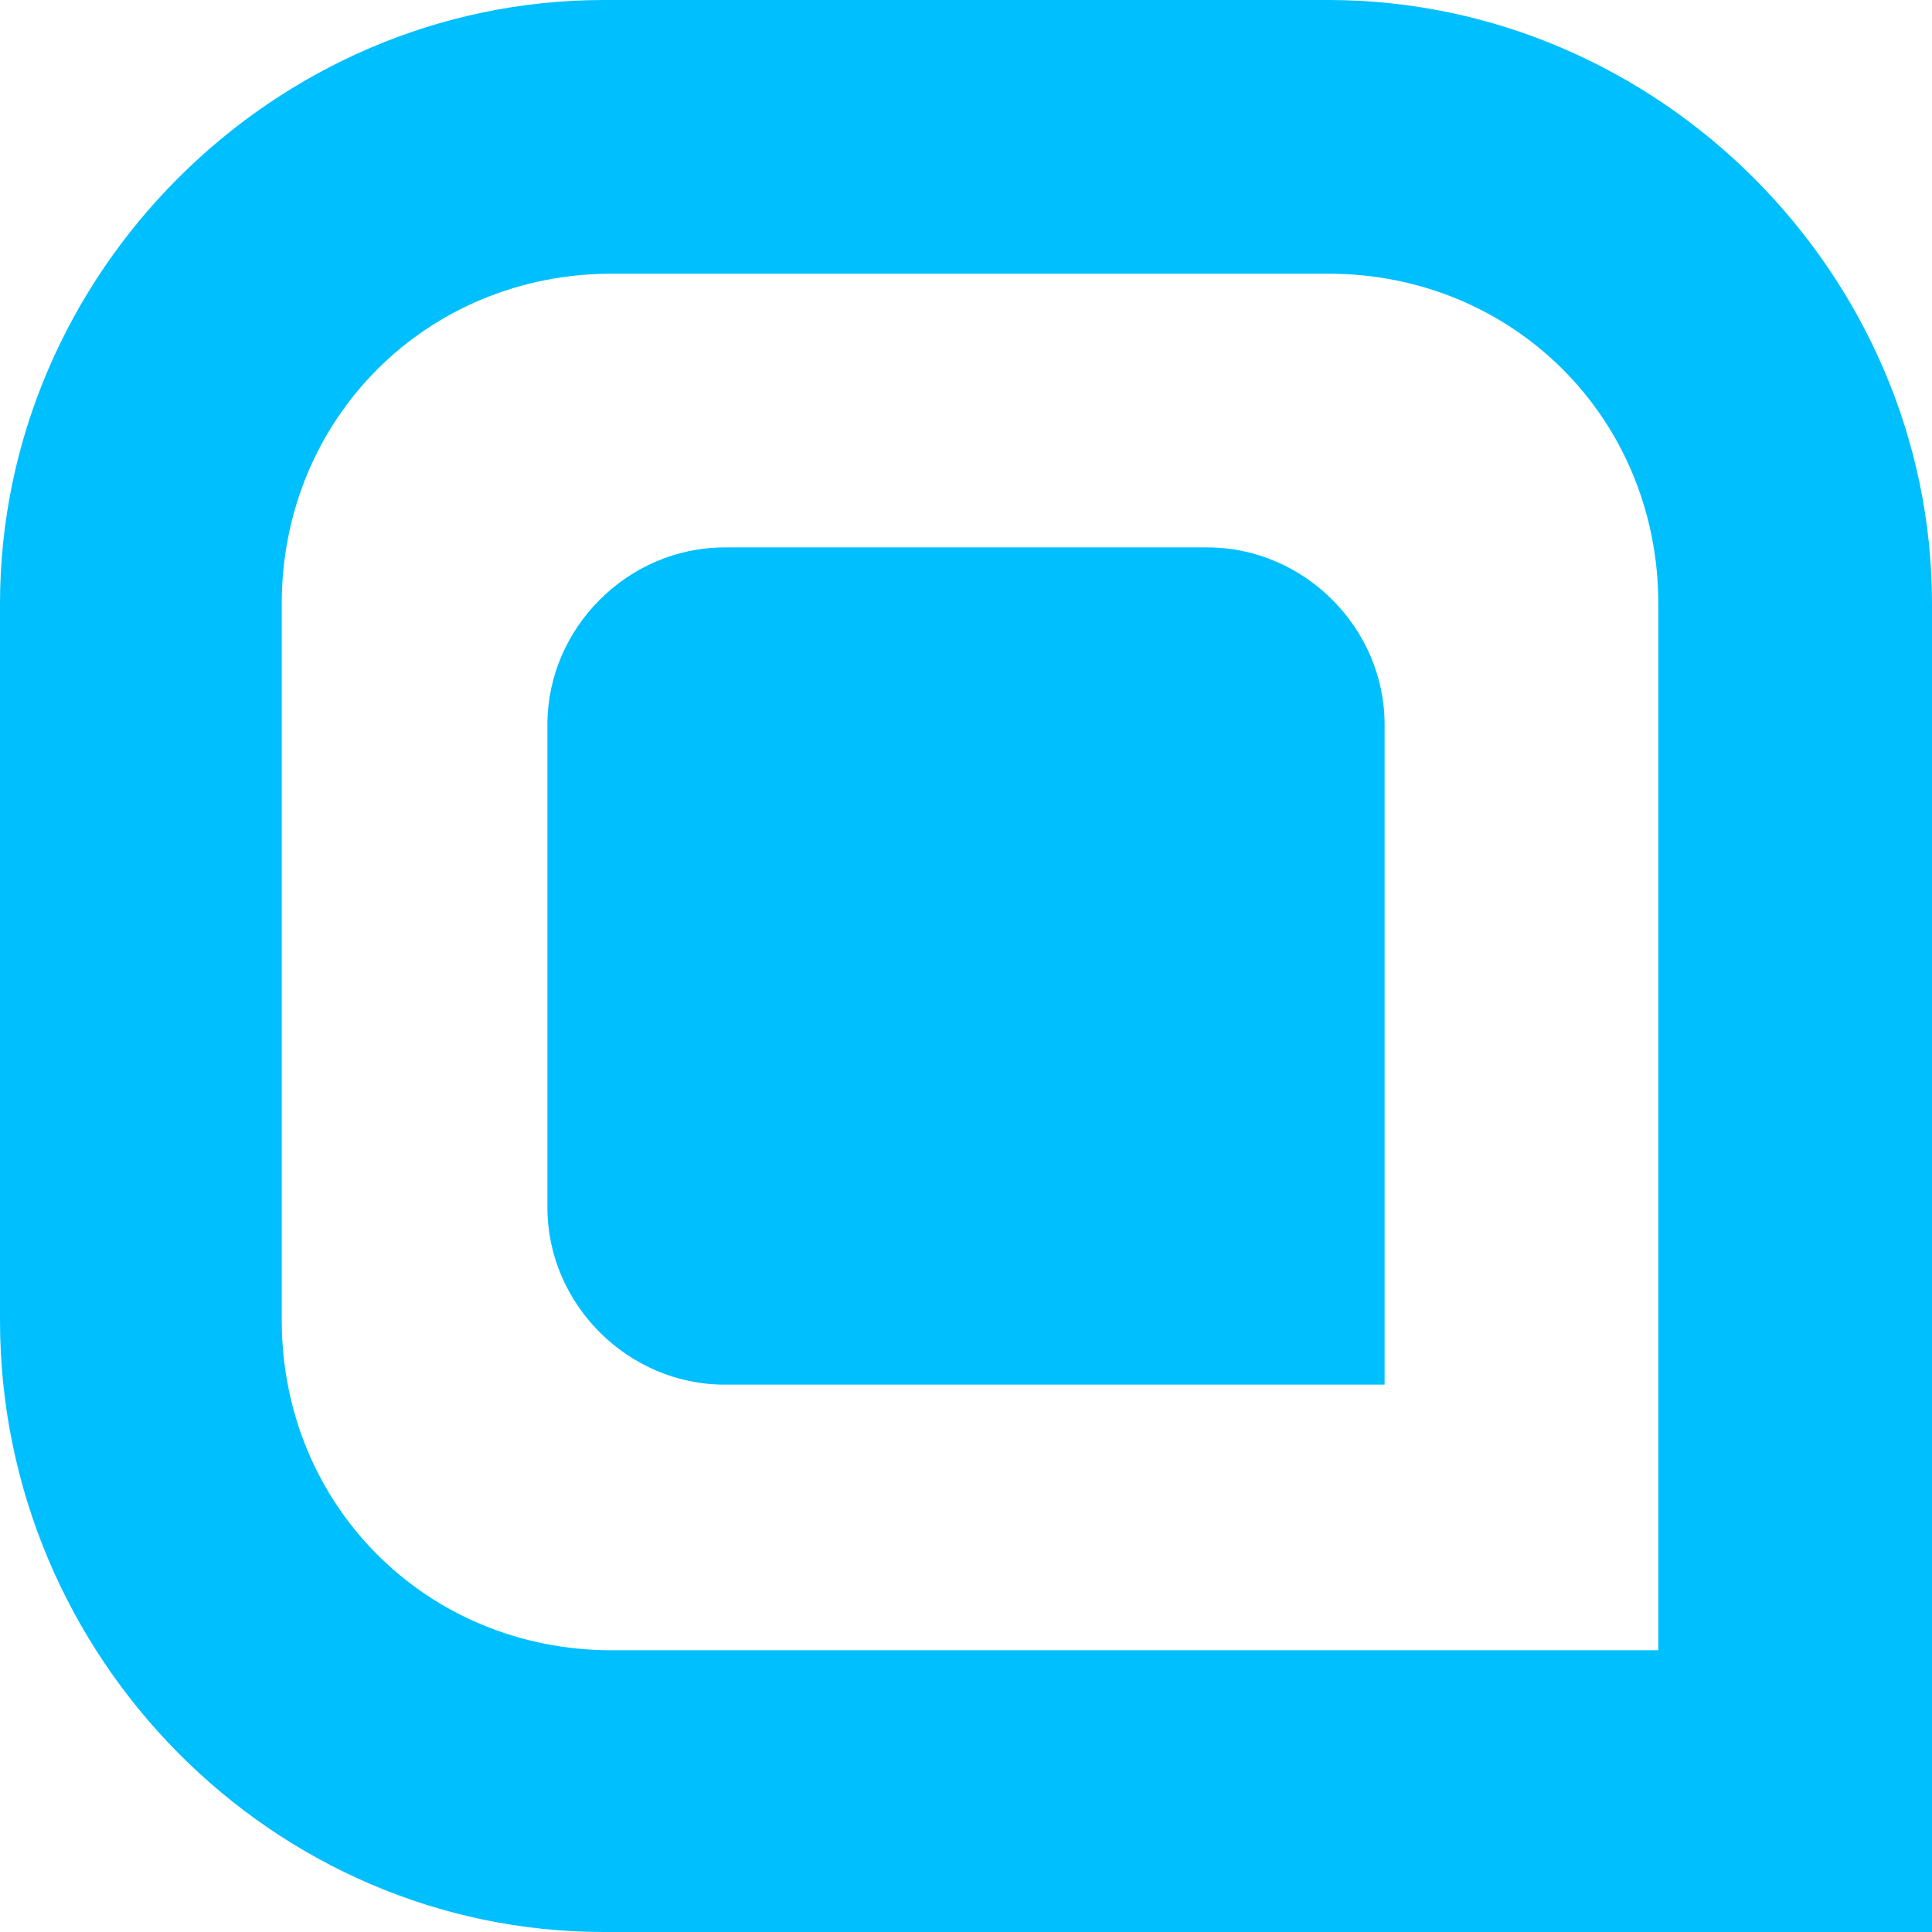 <svg width="93" height="93" viewBox="0 0 93 93" fill="none" xmlns="http://www.w3.org/2000/svg">
<path d="M26.35 58.126V34.876C26.35 30.226 30.225 26.351 34.875 26.351H58.125C62.775 26.351 66.65 30.226 66.65 34.876V66.651H34.875C30.225 66.651 26.35 62.776 26.35 58.126Z" fill="#00BFFF"/>
<path d="M63.938 13.175C72.85 13.175 79.825 20.15 79.825 29.062V79.438H29.45C20.538 79.438 13.562 72.463 13.562 63.55V29.062C13.562 20.15 20.538 13.175 29.45 13.175H63.938ZM63.938 0H29.062C13.175 0 0 13.175 0 29.062V63.55C0 79.825 13.175 93 29.062 93H93V29.062C93 13.175 79.825 0 63.938 0Z" fill="#00BFFF"/>
</svg>
